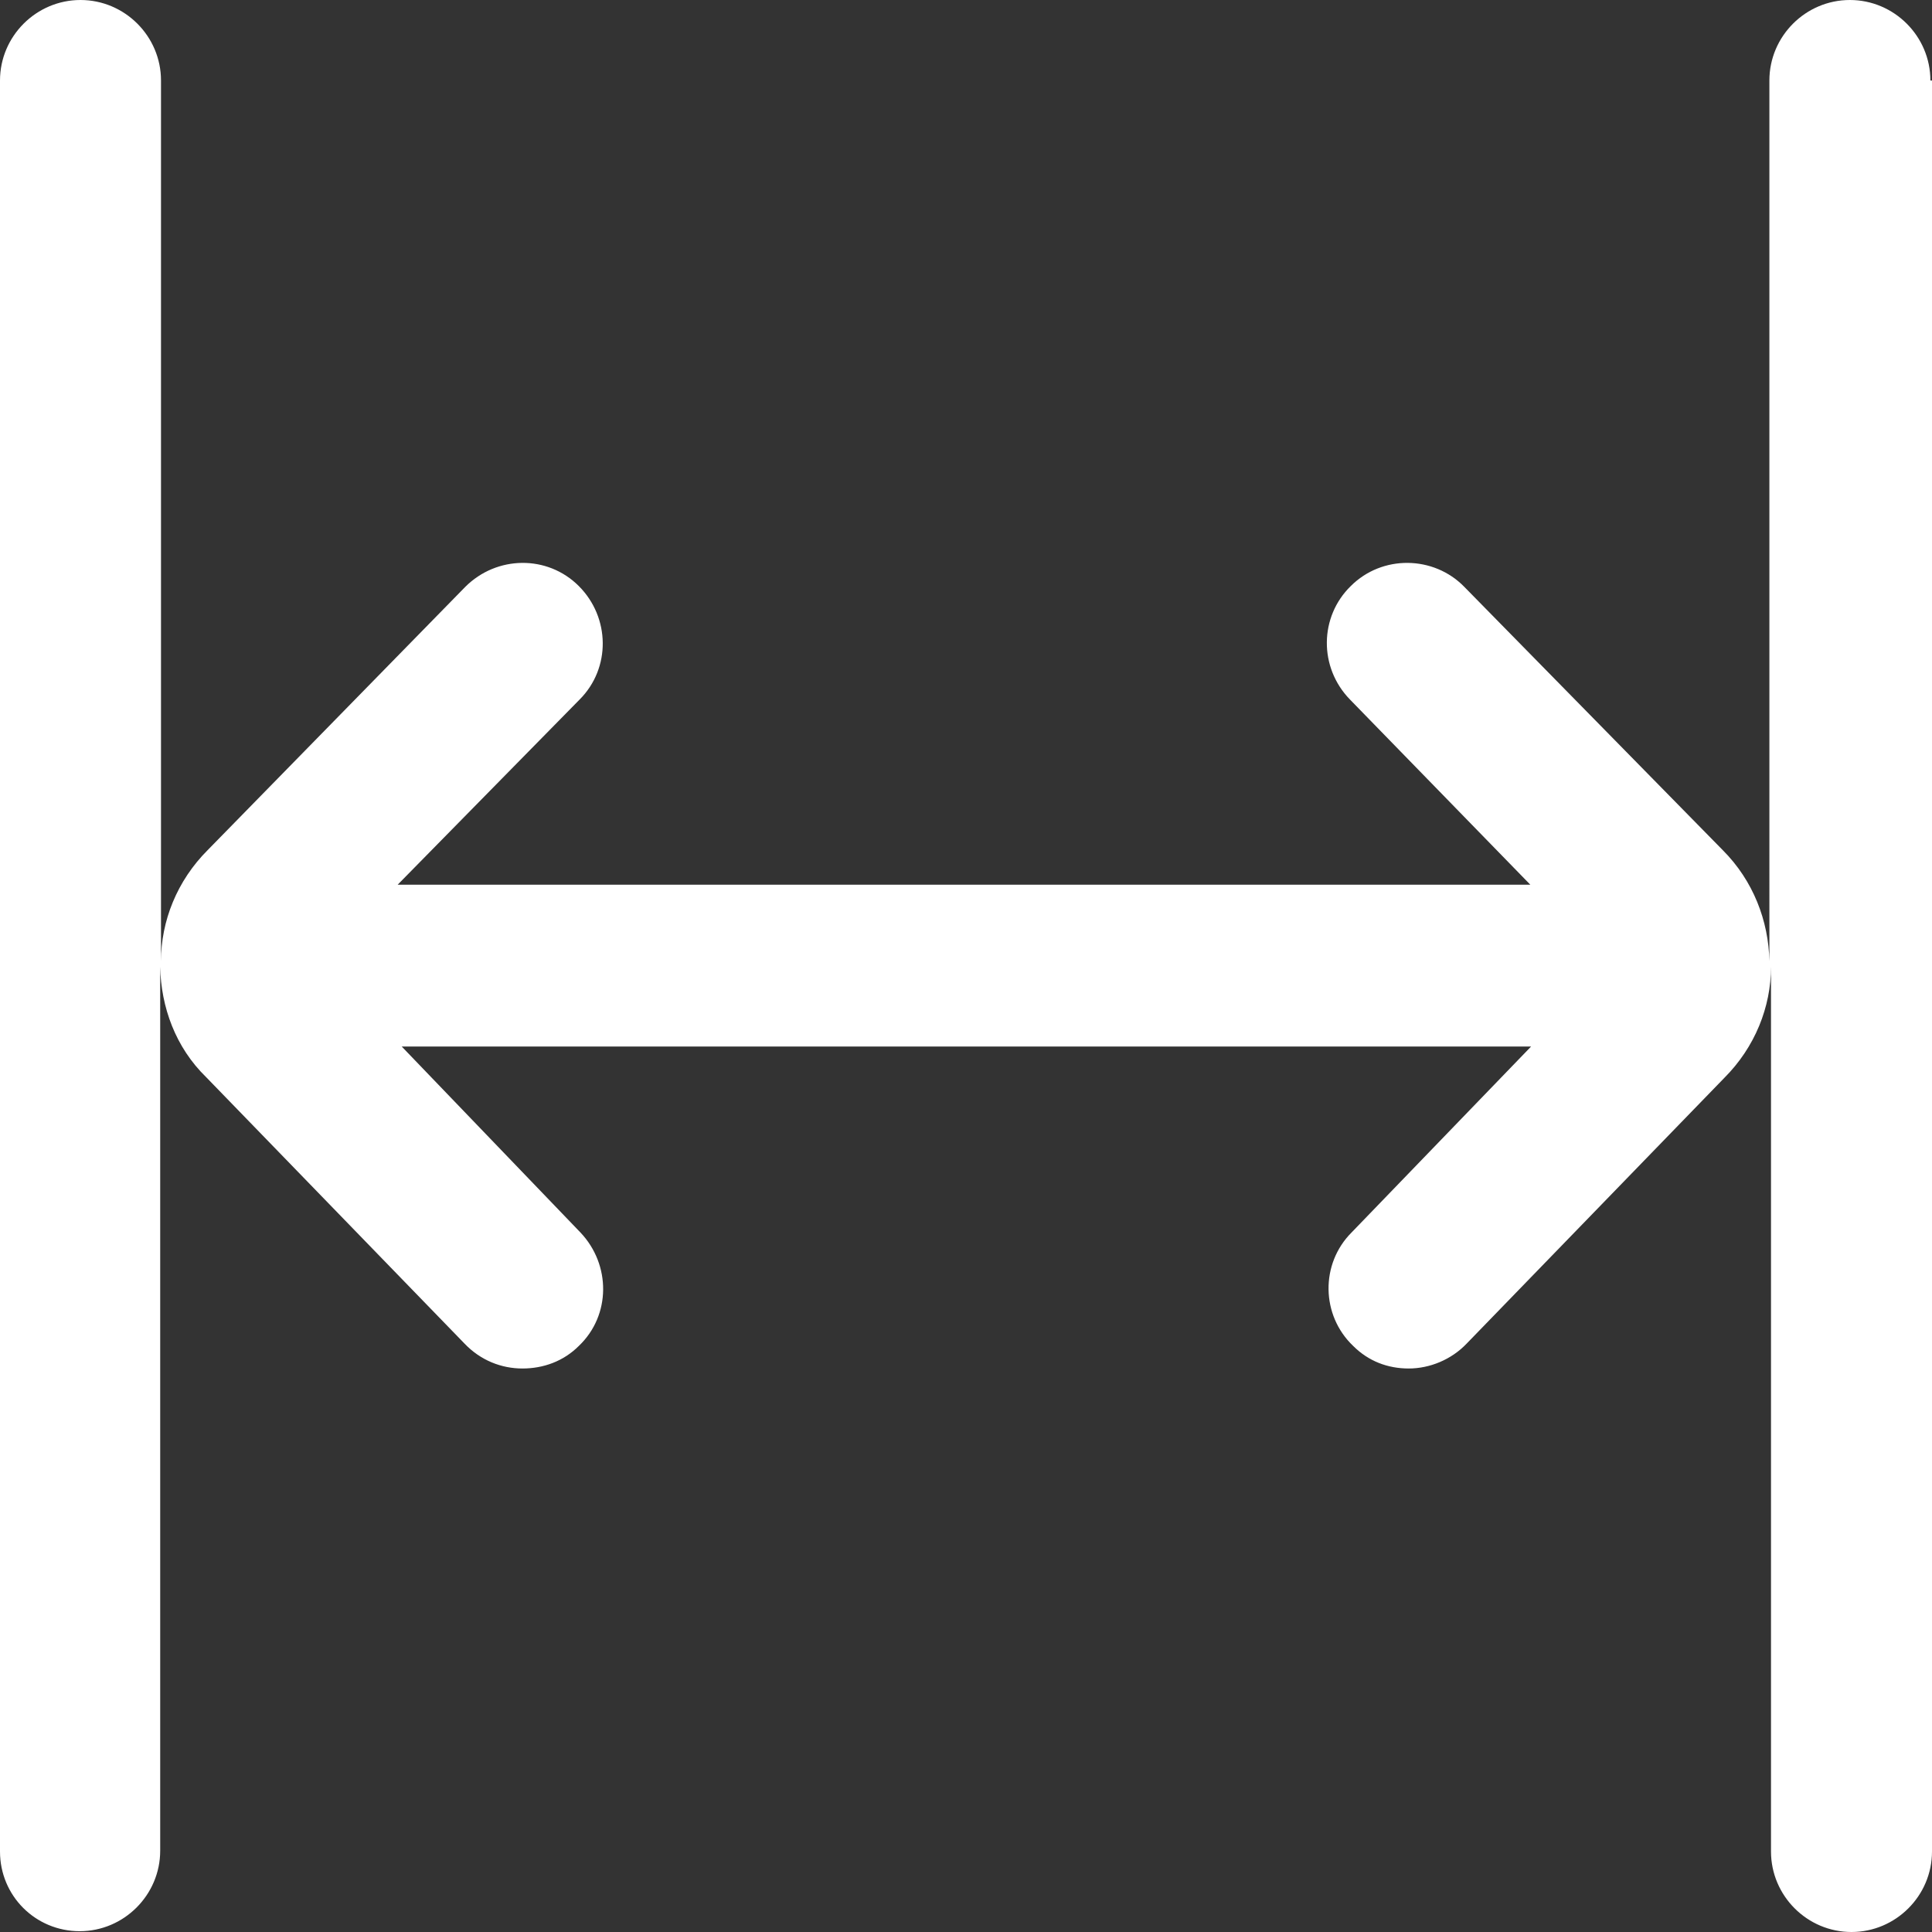 <?xml version="1.0" encoding="UTF-8"?>
<svg id="Layer_1" xmlns="http://www.w3.org/2000/svg" version="1.1" viewBox="0 0 24 24">
  <rect x="0" y="0" width="24" height="24" fill="#333333" stroke="none"/>
  <!-- Generator: Adobe Illustrator 30.0.0, SVG Export Plug-In . SVG Version: 2.1.1 Build 123)  -->
  <defs>
    <style>
      .st0 {
        fill: #fff;
      }
    </style>
  </defs>
  <path class="st0" d="M24,1v22c0,.55-.45,1-1,1s-1-.45-1-1v-10.99c0,.5-.2,1-.58,1.38l-3.2,3.3c-.19.2-.46.31-.72.31s-.5-.09-.69-.28c-.4-.38-.41-1.02-.02-1.41l2.23-2.31H4.99l2.22,2.31c.38.4.38,1.03-.02,1.41-.19.19-.44.28-.7.28s-.52-.1-.72-.31l-3.21-3.31c-.38-.37-.56-.87-.57-1.37v10.98c0,.55-.45,1-1,1S0,23.55,0,23V1c0-.55.45-1,1-1s1,.45,1,1v10.94c0-.5.2-1,.58-1.38l3.2-3.27c.39-.39,1.02-.4,1.41-.01.39.39.4,1.02.01,1.41l-2.26,2.3h14.07l-2.24-2.3c-.39-.4-.38-1.03.01-1.41.39-.39,1.03-.38,1.41.01l3.21,3.27c.38.38.57.88.58,1.38V1c0-.55.45-1,1-1s1,.45,1,1Z"/>
</svg>